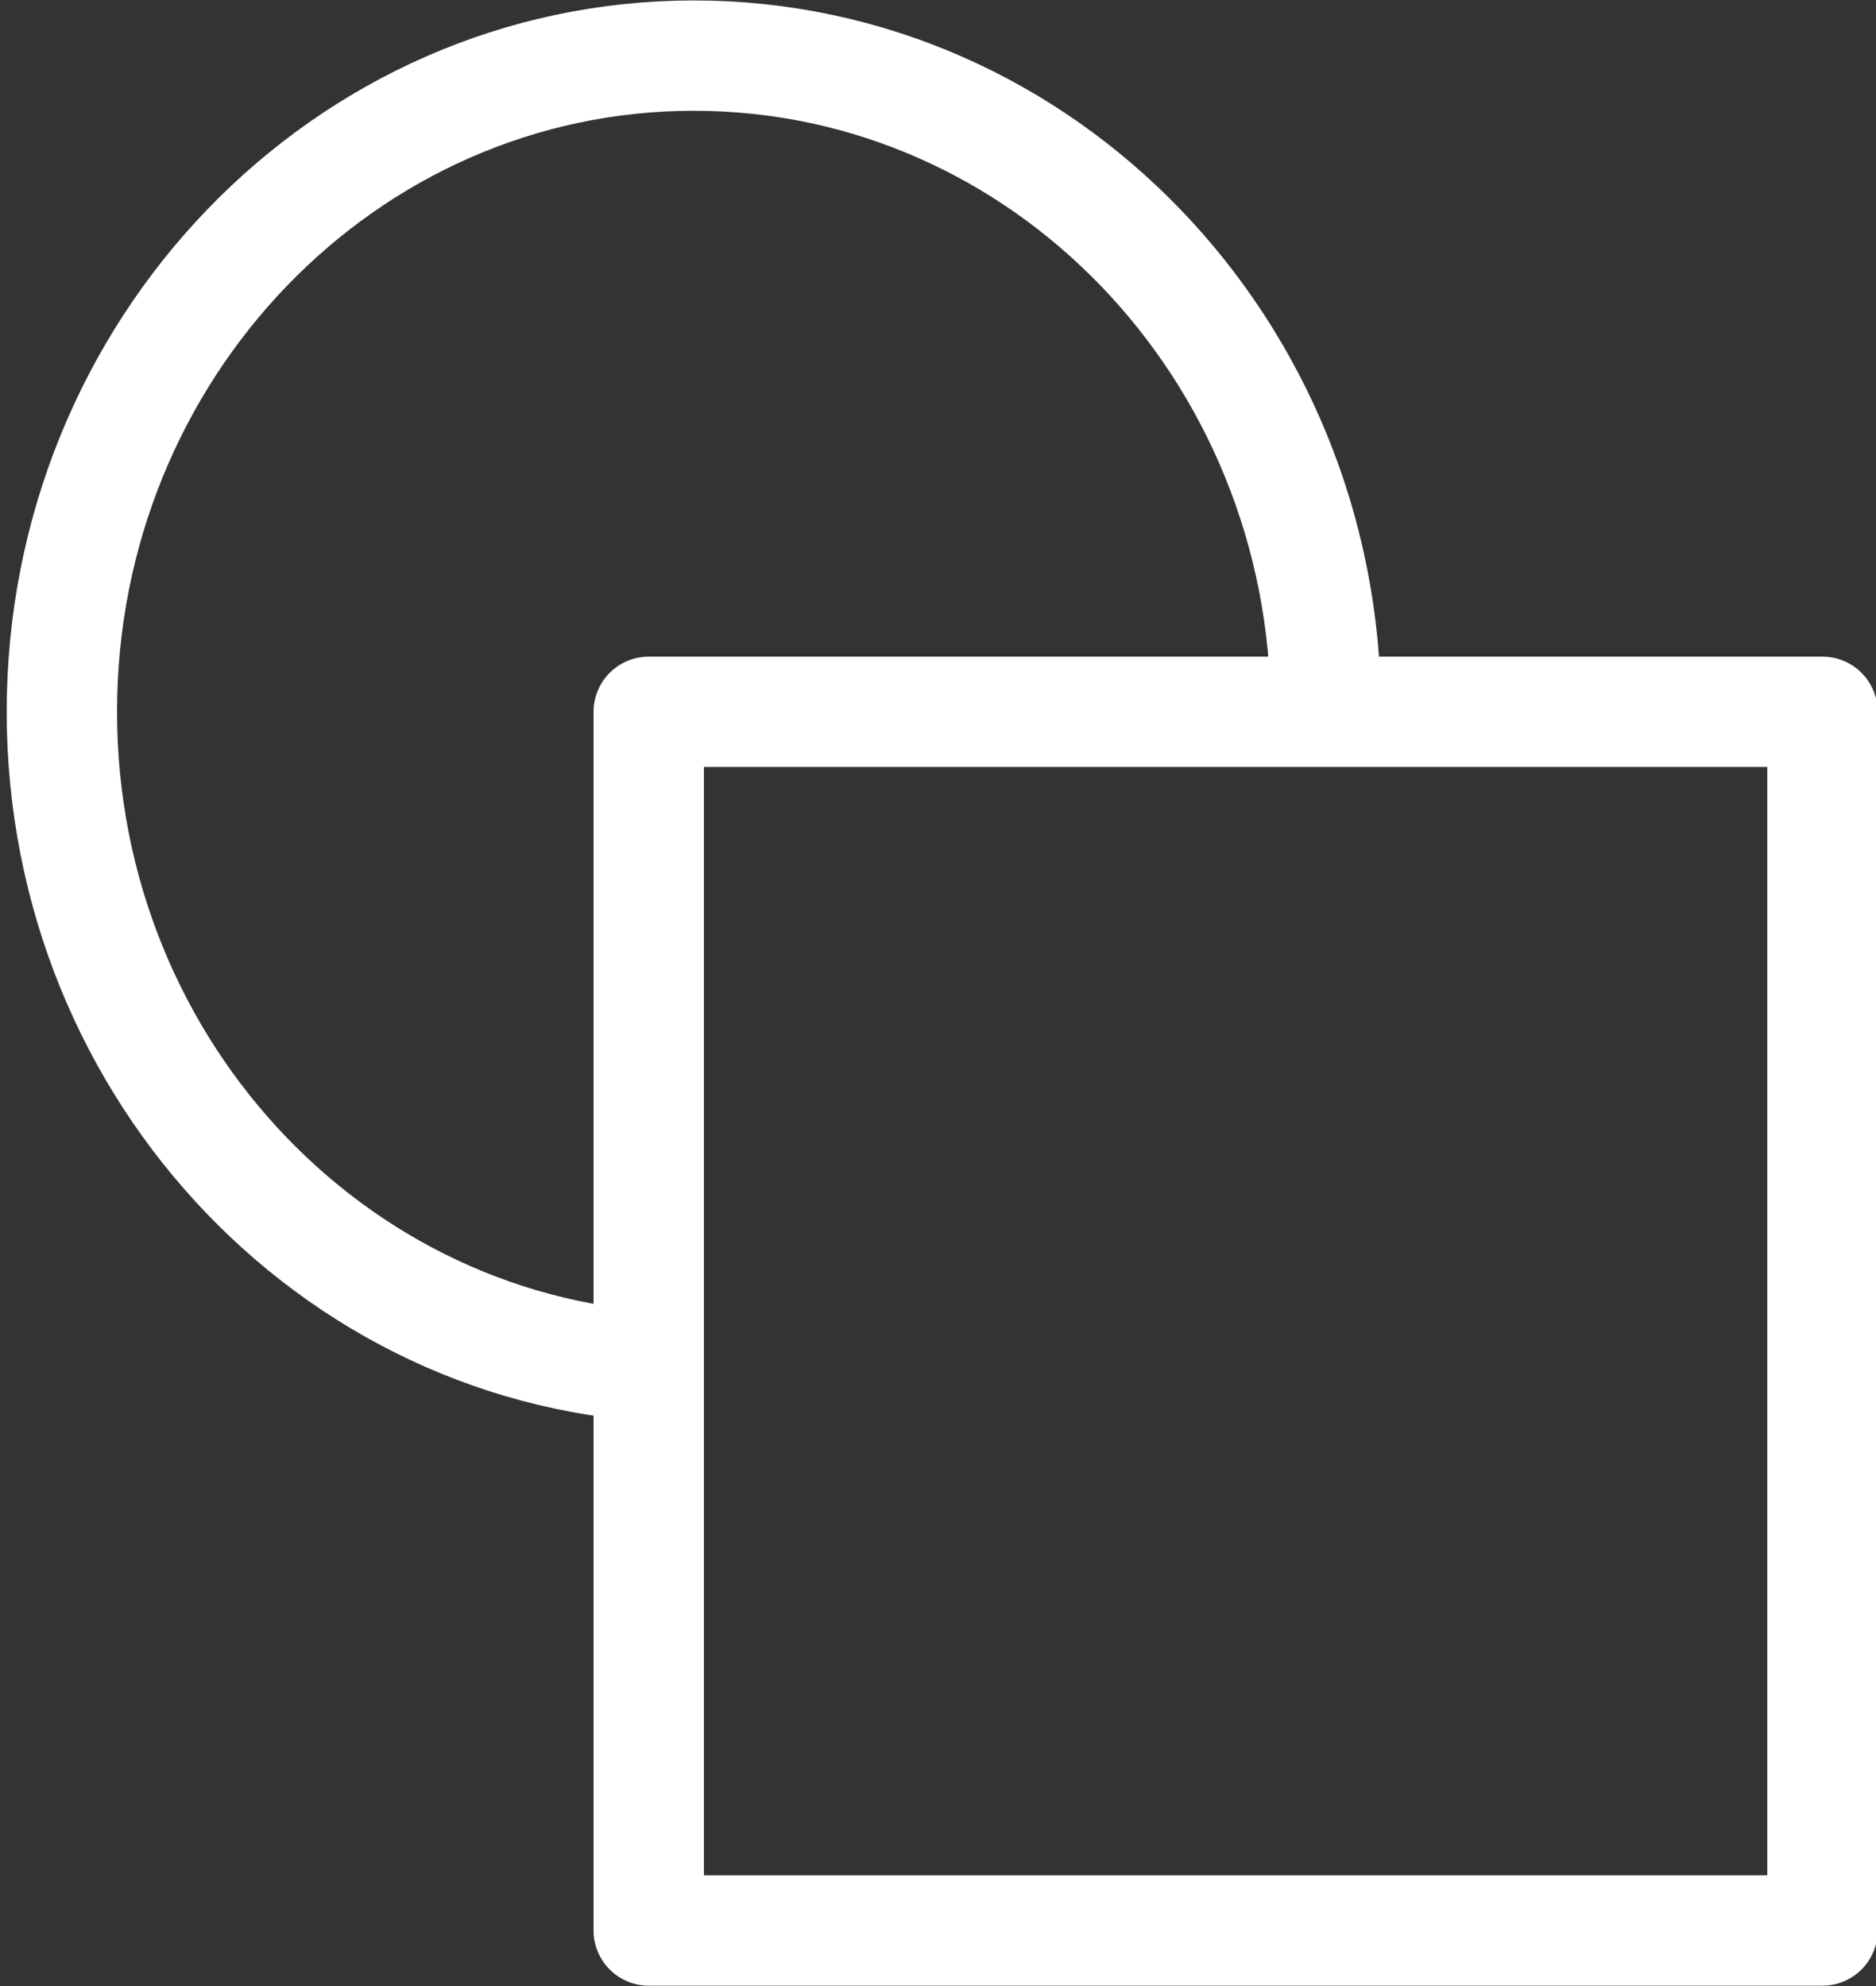 <?xml version="1.0" encoding="UTF-8"?> <svg xmlns="http://www.w3.org/2000/svg" width="51" height="54" viewBox="0 0 51 54" fill="none"><rect x="0" y="0" width="51" height="54" fill="#333333" stroke="none"/> <g clip-path="url(#clip0_357_6266)"> <path d="M18.863 37.197C9.374 37.197 1.682 29.209 1.682 19.354C1.682 9.5 9.374 1.512 18.863 1.512C28.353 1.512 36.045 9.5 36.045 19.354" stroke="white" stroke-width="3" stroke-linejoin="round"></path> <path d="M49.545 19.354H17.636V52.49H49.545V19.354Z" stroke="white" stroke-width="3" stroke-linejoin="round"></path> </g> <defs> <clipPath id="clip0_357_6266"> <rect width="51" height="54" fill="white"></rect> </clipPath> </defs> </svg> 